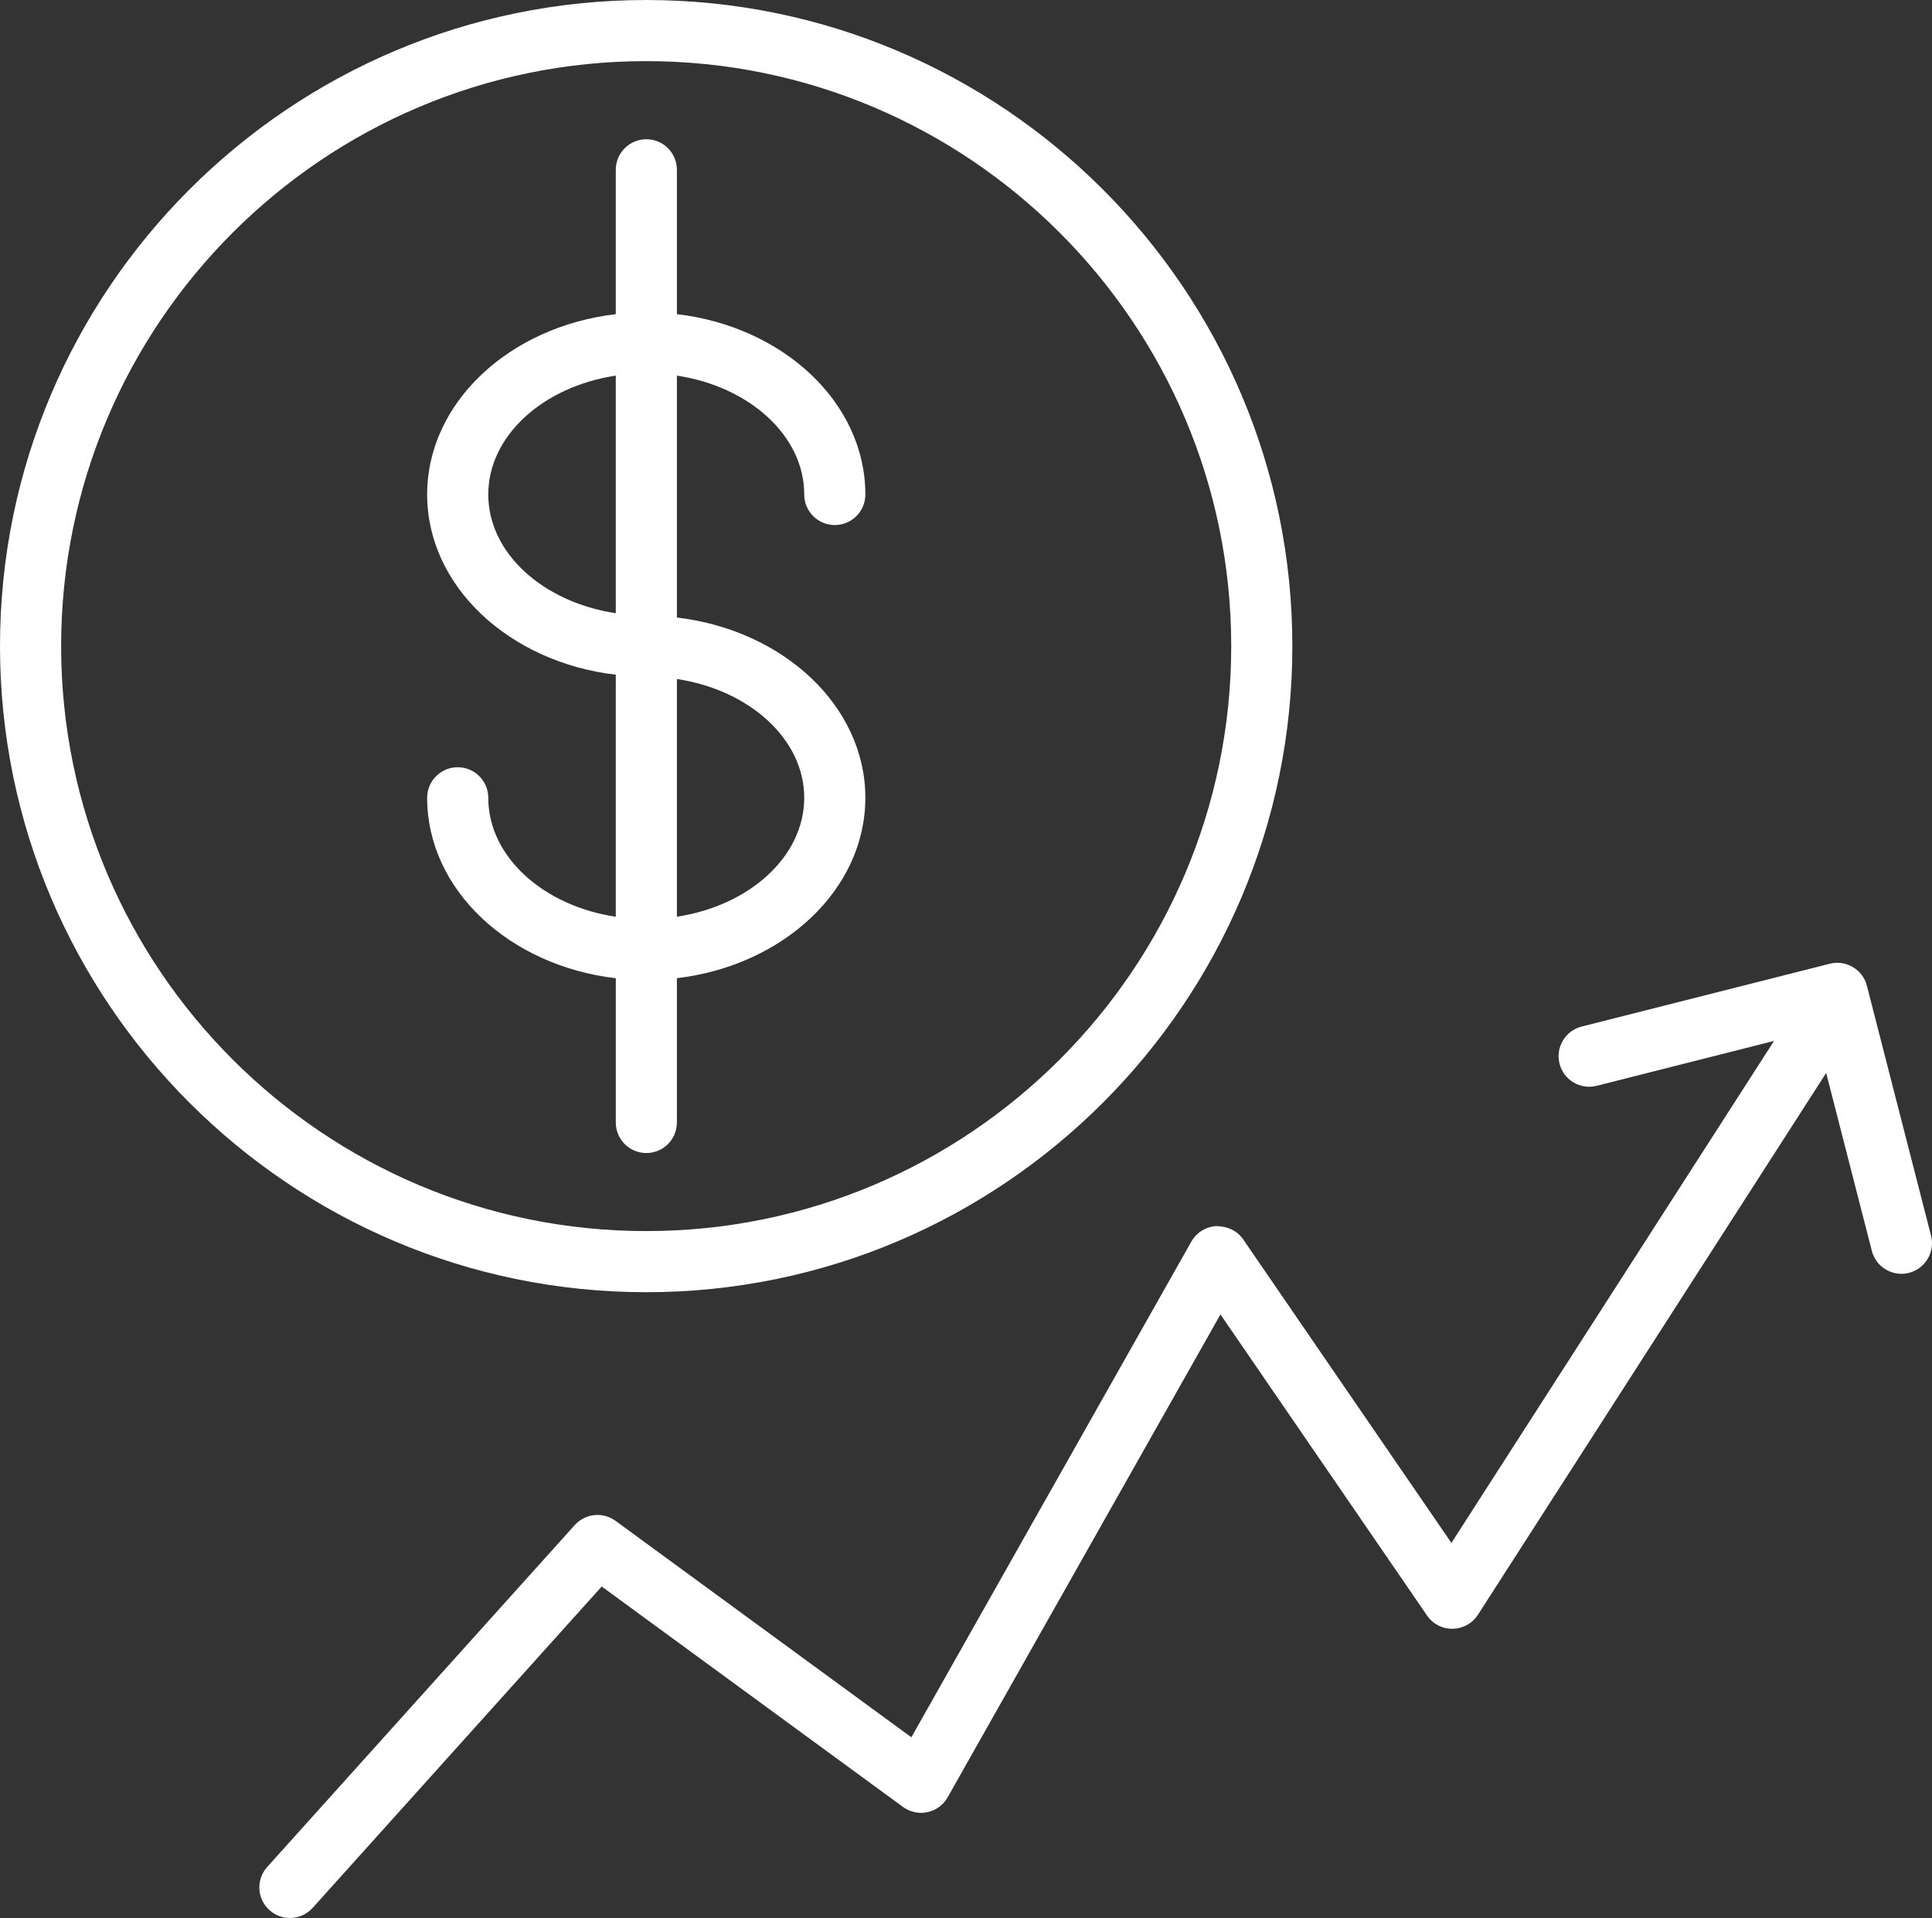 <?xml version="1.0" encoding="UTF-8"?> <!-- Creator: CorelDRAW 2021.5 --> <svg xmlns="http://www.w3.org/2000/svg" xmlns:xlink="http://www.w3.org/1999/xlink" xmlns:xodm="http://www.corel.com/coreldraw/odm/2003" xml:space="preserve" width="24.299mm" height="24.124mm" style="shape-rendering:geometricPrecision; text-rendering:geometricPrecision; image-rendering:optimizeQuality; fill-rule:evenodd; clip-rule:evenodd" viewBox="0 0 2410.2 2392.82"><rect x="0" y="0" width="2410.2" height="2392.82" fill="#333333" stroke="none"/> <defs> <style type="text/css"> <![CDATA[ .fil0 {fill:white;fill-rule:nonzero} ]]> </style> </defs> <g id="Layer_x0020_1">  <g id="_105553138936992"> <path class="fil0" d="M844.46 1400.33l0 -180.01c132.64,-15.59 235.09,-110.41 235.09,-225.04 0,-114.52 -102.45,-209.3 -235.09,-224.88l0 -301.81c90.41,13.67 158.83,74.96 158.83,148.31 0,21.08 17.06,38.13 38.13,38.13 21.07,0 38.13,-17.06 38.13,-38.13 0,-114.63 -102.48,-209.48 -235.09,-224.99l0 -180.06c0,-21.08 -17.06,-38.13 -38.13,-38.13 -21.07,0 -38.13,17.06 -38.13,38.13l0 180.09c-132.75,15.51 -235.33,110.36 -235.33,225.01 0,114.52 102.59,209.27 235.33,224.78l0 301.99c-90.51,-13.62 -159.06,-74.96 -159.06,-148.41 0,-21.08 -17.06,-38.13 -38.13,-38.13 -21.07,0 -38.13,17.06 -38.13,38.13 0,114.74 102.59,209.64 235.33,225.09l0 179.95c0,21.08 17.06,38.13 38.13,38.13 21.07,0 38.12,-17.08 38.12,-38.16zm158.82 -405.05c0,73.35 -68.39,134.63 -158.83,148.36l0 -296.56c90.44,13.73 158.83,74.93 158.83,148.2zm-394.15 -378.36c0,-73.38 68.52,-134.66 159.06,-148.31l0 296.4c-90.54,-13.64 -159.06,-74.82 -159.06,-148.09z"></path> <path class="fil0" d="M1612.23 806.03c0,-444.47 -361.62,-806.03 -806.11,-806.03 -444.49,0 -806.12,361.56 -806.12,806.03 0,444.47 361.62,806.09 806.11,806.09 444.49,0 806.12,-361.62 806.12,-806.09zm-1535.96 0c0,-402.4 327.4,-729.77 729.85,-729.77 402.45,0 729.85,327.37 729.85,729.77 0,402.42 -327.4,729.82 -729.85,729.82 -402.45,0 -729.85,-327.37 -729.85,-729.82z"></path> <path class="fil0" d="M2408.99 1541.49l-80.02 -311.7c-5.2,-20.34 -26.04,-32.59 -46.29,-27.48l-309.55 78.39c-20.41,5.15 -32.78,25.9 -27.6,46.32 5.15,20.41 25.98,32.75 46.32,27.6l221.31 -56.03 -402.5 626.3 -259.79 -378.73c-7.43,-10.81 -19.37,-16.25 -33.12,-16.53 -13.15,0.58 -25.07,7.9 -31.54,19.34l-349.29 618.39 -369.05 -270.03c-15.75,-11.53 -37.74,-9.29 -50.86,5.28l-383.68 426.57c-14.09,15.67 -12.81,39.79 2.86,53.85 7.3,6.56 16.41,9.79 25.48,9.79 10.44,0 20.84,-4.26 28.37,-12.63l360.62 -400.93 375.84 275.01c8.79,6.43 19.97,8.85 30.55,6.49 10.65,-2.28 19.82,-9.03 25.16,-18.5l340.33 -602.46 257.69 375.63c7.22,10.52 19.02,16.79 32.02,16.56 12.79,-0.21 24.62,-6.77 31.52,-17.53l434.39 -675.89 56.97 221.92c4.41,17.22 19.92,28.66 36.9,28.66 3.12,0 6.33,-0.4 9.5,-1.21 20.39,-5.29 32.7,-26.07 27.46,-46.46z"></path> </g> </g> </svg> 